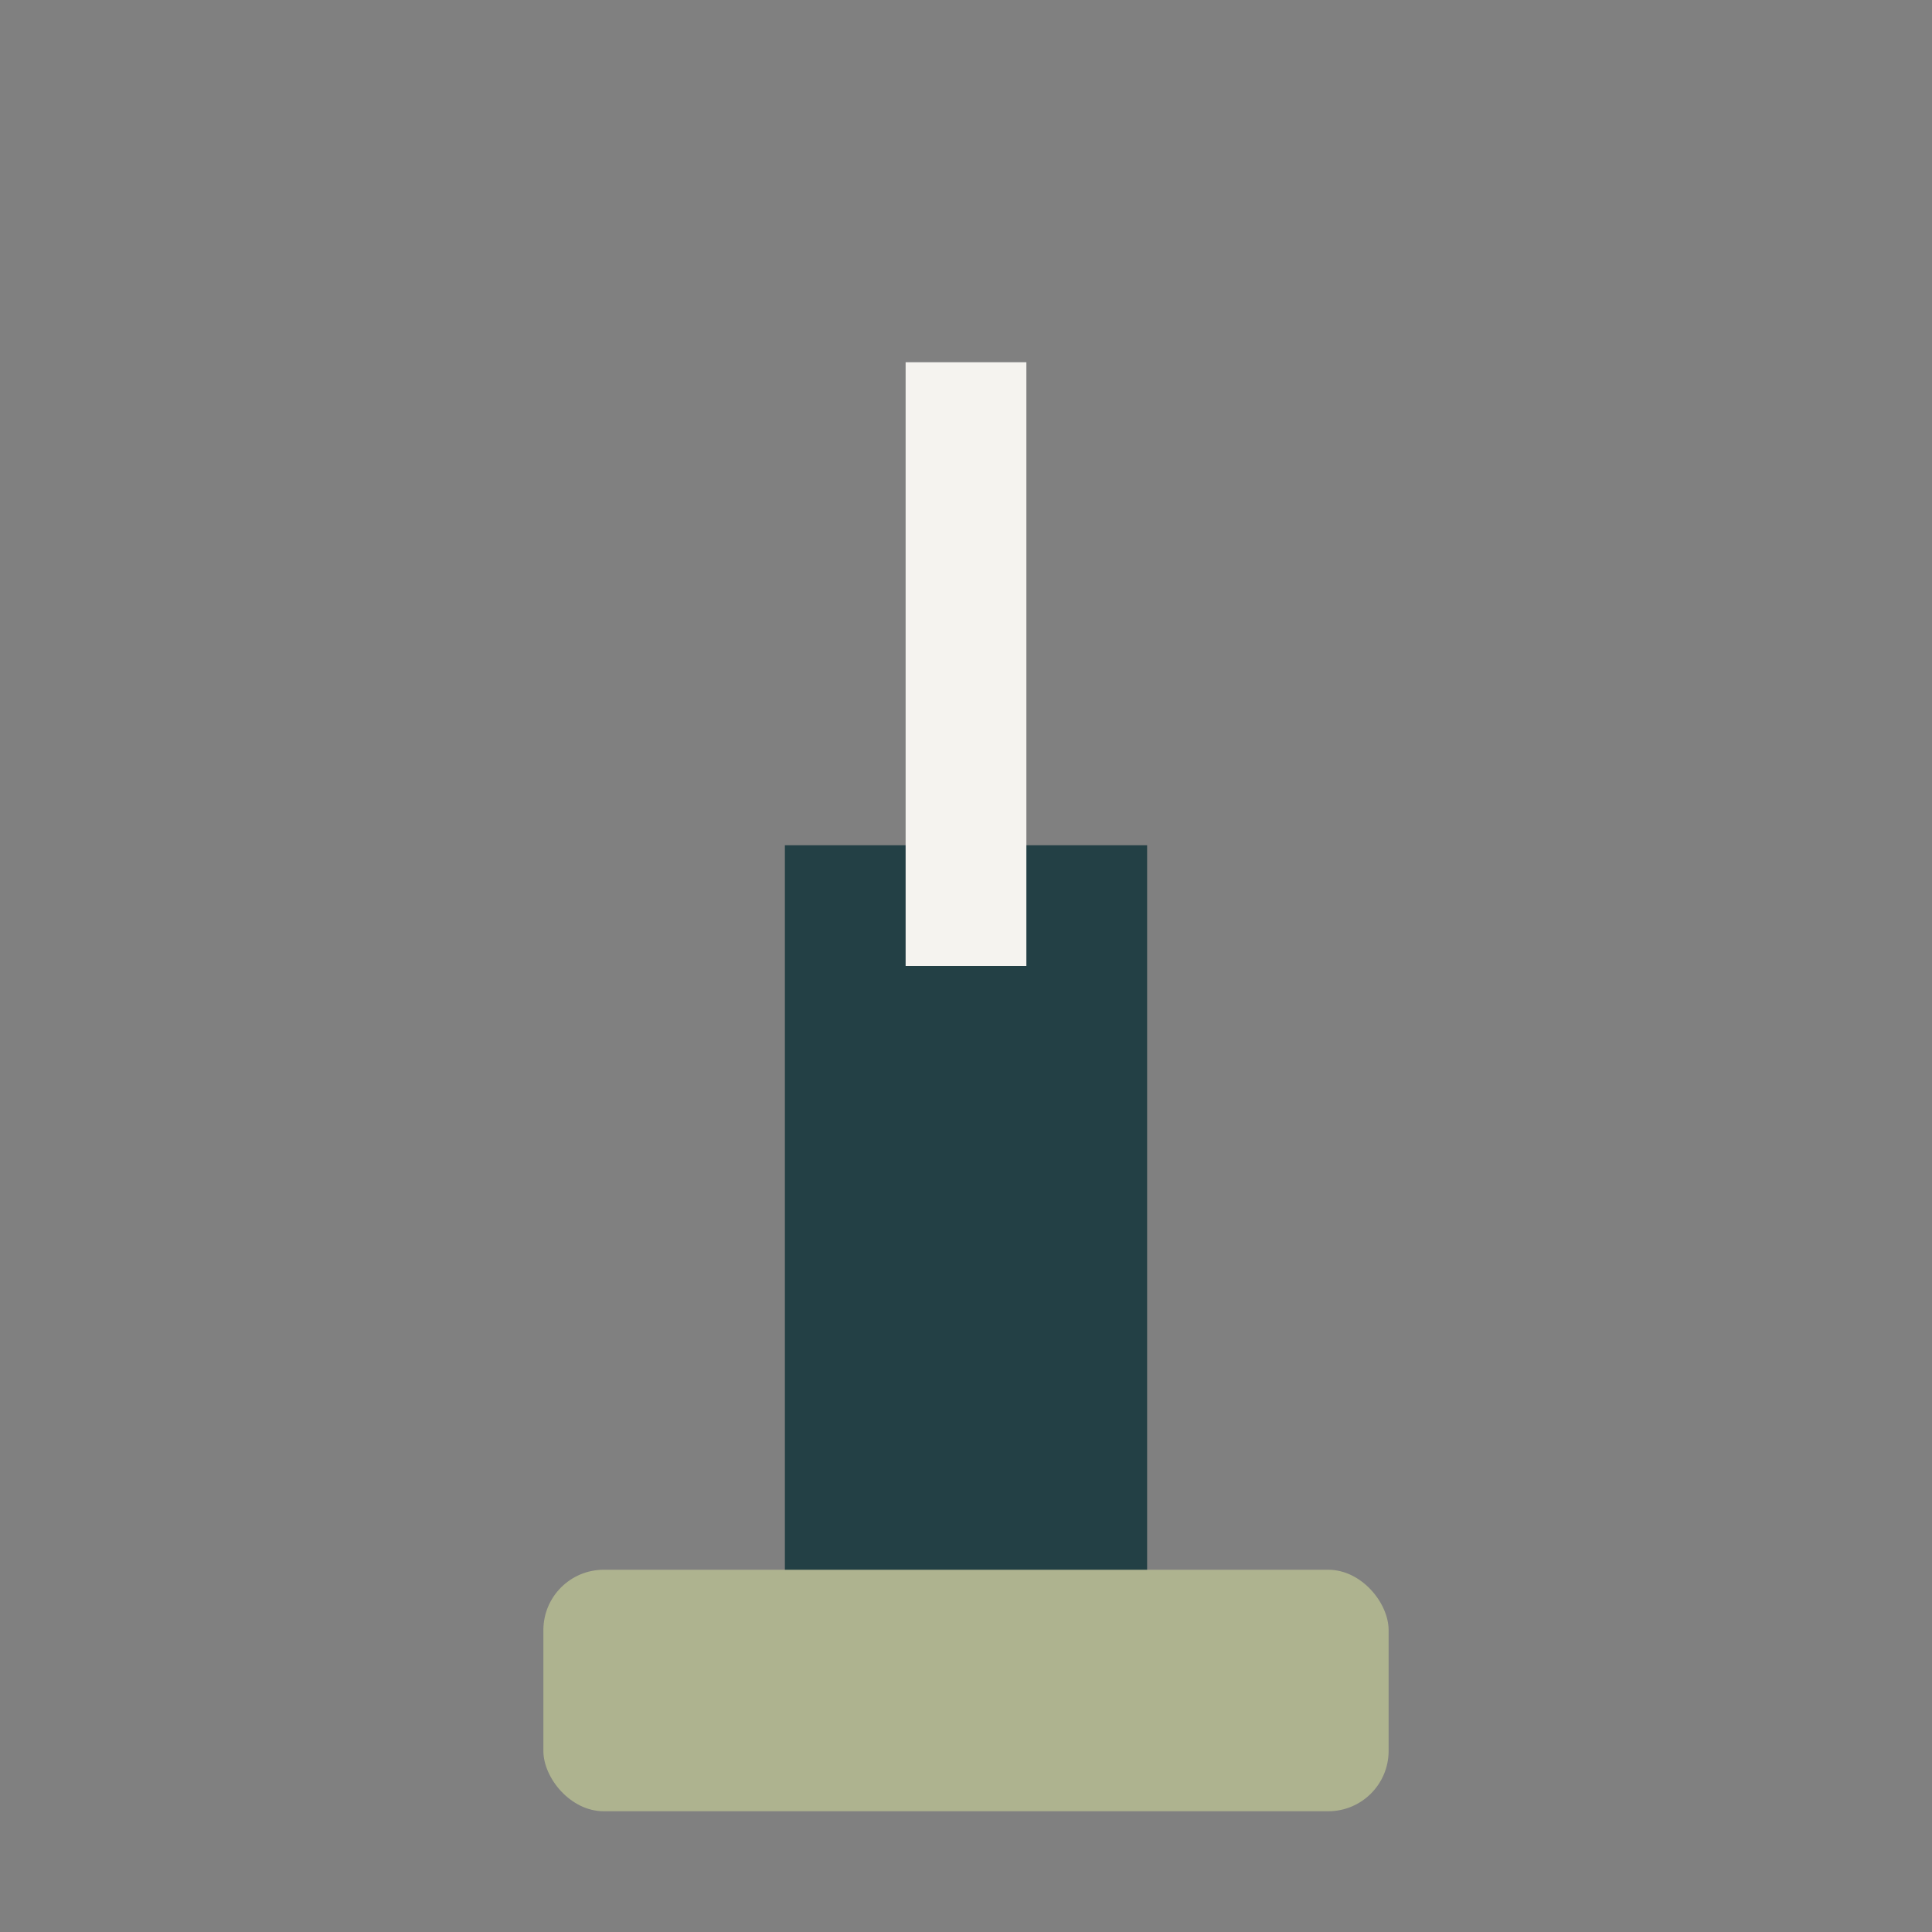 <?xml version="1.0" encoding="UTF-8"?>
<svg xmlns="http://www.w3.org/2000/svg" width="32" height="32" viewBox="0 0 32 32"><rect x="0" y="0" width="32" height="32" fill="#808080" stroke="none"/><rect x="13" y="14" width="6" height="14" fill="#234045"/><rect x="9" y="26" width="14" height="4" rx="1" fill="#AEB38F"/><rect x="15" y="6" width="2" height="10" fill="#F5F3EF"/></svg>
